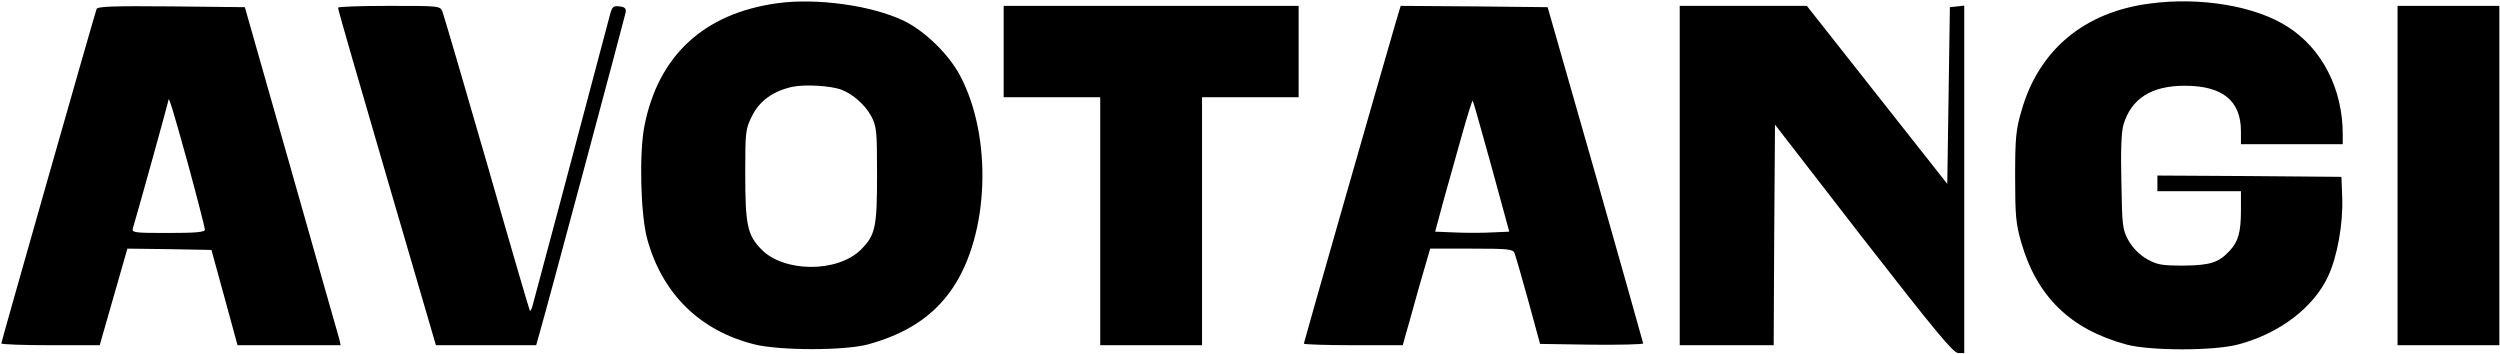 <svg width="1277" height="181" viewBox="0 0 1277 181" fill="none" xmlns="http://www.w3.org/2000/svg">
<path d="M396.933 1.667C359.467 6.867 336.267 28.467 329.2 64.2C326.4 78.2 327.2 110.067 330.667 122.333C338.4 150.2 357.6 169 385.467 175.933C398.533 179.133 431.333 179.133 443.333 175.933C463.2 170.467 476.933 161.4 486.533 147.267C505.2 119.8 507.067 70.333 490.533 38.867C484.667 27.667 472.133 15.533 461.333 10.467C445.067 2.733 416.933 -1.133 396.933 1.667ZM429.733 45.8C435.733 48.067 441.867 53.533 445.067 59.4C447.733 64.6 448 66.733 448 89C448 116.067 447.2 120.067 439.733 127.533C427.733 139.4 400.133 139.267 388.667 127.133C381.733 119.933 380.667 114.6 380.667 88.733C380.667 67.133 380.8 65.933 384.133 59.267C388 51.4 395.067 46.467 404.8 44.333C411.333 43 424.4 43.8 429.733 45.8Z" fill="black"/>
<path d="M1098.27 1.8C1064.67 6.067 1041.33 25.533 1032.53 56.733C1029.73 66.2 1029.33 70.6 1029.33 90.333C1029.33 110.067 1029.73 114.333 1032.4 123.667C1040.4 151.533 1057.6 168.2 1086 175.933C1098.13 179.267 1131.07 179.267 1143.33 175.933C1164.4 170.333 1181.73 157.133 1189.2 141.133C1193.87 131.133 1196.93 114.333 1196.4 100.733L1196 90.333L1149.07 89.933L1102 89.667V93.667V97.667H1123.33H1144.67V107.533C1144.67 118.467 1143.33 123.4 1138.93 128.067C1133.33 134.2 1128.8 135.533 1115.33 135.667C1104.27 135.667 1101.87 135.267 1096.67 132.333C1092.8 130.067 1089.6 126.867 1087.33 123C1084.13 117.267 1084 115.667 1083.6 93C1083.2 77.133 1083.6 67.133 1084.67 63.667C1088.67 50.333 1098.93 43.8 1116 43.8C1135.2 43.8 1144.67 51.4 1144.67 67V73.667H1170.67H1196.67V68.6C1196.67 45.4 1186.13 24.867 1168.53 13.667C1152.27 3.133 1124.13 -1.667 1098.27 1.8Z" fill="black"/>
<path d="M49.333 4.6C47.867 8.867 0.667 174.6 0.667 175.4C0.667 175.933 12 176.333 25.867 176.333H50.933L58 151.667L65.067 127L86.533 127.267L108 127.667L114.667 151.933L121.333 176.333H147.733H174L173.333 173.267C172.8 171.667 161.867 132.867 148.8 87L125.067 3.667L87.467 3.267C58.133 3 49.867 3.267 49.333 4.6ZM96 83.667C100.8 101.267 104.667 116.467 104.667 117.267C104.667 118.6 100 119 85.867 119C68.667 119 67.2 118.867 67.867 116.6C69.6 111.133 86 52.067 86 51.4C86 48.2 88.267 55.8 96 83.667Z" fill="black"/>
<path d="M172.667 3.933C172.533 4.6 183.867 43.533 197.6 90.6L222.667 176.333H248.267H273.867L275.867 169.267C279.733 155.933 319.067 9 319.6 6.333C319.867 4.333 319.2 3.533 316.4 3.267C313.2 2.867 312.667 3.4 311.467 7.933C297.733 60.067 272.4 155 271.867 156.733C271.467 158.067 270.933 159 270.667 158.733C270.4 158.467 260.533 124.733 248.8 83.667C236.933 42.6 226.667 7.667 226 5.933C224.8 3 224.4 3 198.667 3C184.4 3 172.667 3.4 172.667 3.933Z" fill="black"/>
<path d="M512.667 26.333V49.667H537.333H562V113V176.333H588H614V113V49.667H638.667H663.333V26.333V3H588H512.667V26.333Z" fill="black"/>
<path d="M712.8 11.933C705.2 37.933 666 174.867 666 175.533C666 175.933 677.333 176.333 691.333 176.333H716.533L717.733 171.933C718.4 169.667 721.6 158.467 724.667 147.267L730.533 127H751.6C770.533 127 772.8 127.267 773.6 129.267C774.133 130.6 777.333 141.533 780.667 153.667L786.667 175.667L813.067 176.067C827.467 176.2 839.333 175.933 839.333 175.4C839.2 174.733 828.267 135.933 814.933 89L790.533 3.667L753.067 3.267L715.467 3L712.8 11.933ZM761.867 85.133L770.933 118.333L761.867 118.733C756.933 119 748.4 119 742.933 118.733L733.067 118.333L737.2 103C739.6 94.6 743.867 79.4 746.667 69.267C749.467 59.267 752 51.133 752.267 51.4C752.533 51.667 756.8 66.867 761.867 85.133Z" fill="black"/>
<path d="M858 89.667V176.333H882H906L906.267 120.067L906.667 63.667L951.867 122.067C988.533 169.133 997.733 180.333 1000.27 180.333H1003.33V91.533V2.867L999.733 3.267L996 3.667L995.333 48.867L994.667 93.933L958.8 48.467L922.933 3H890.533H858V89.667Z" fill="black"/>
<path d="M1224.67 89.667V176.333H1250.67H1276.67V89.667V3H1250.67H1224.67V89.667Z" fill="black"/>
</svg>

